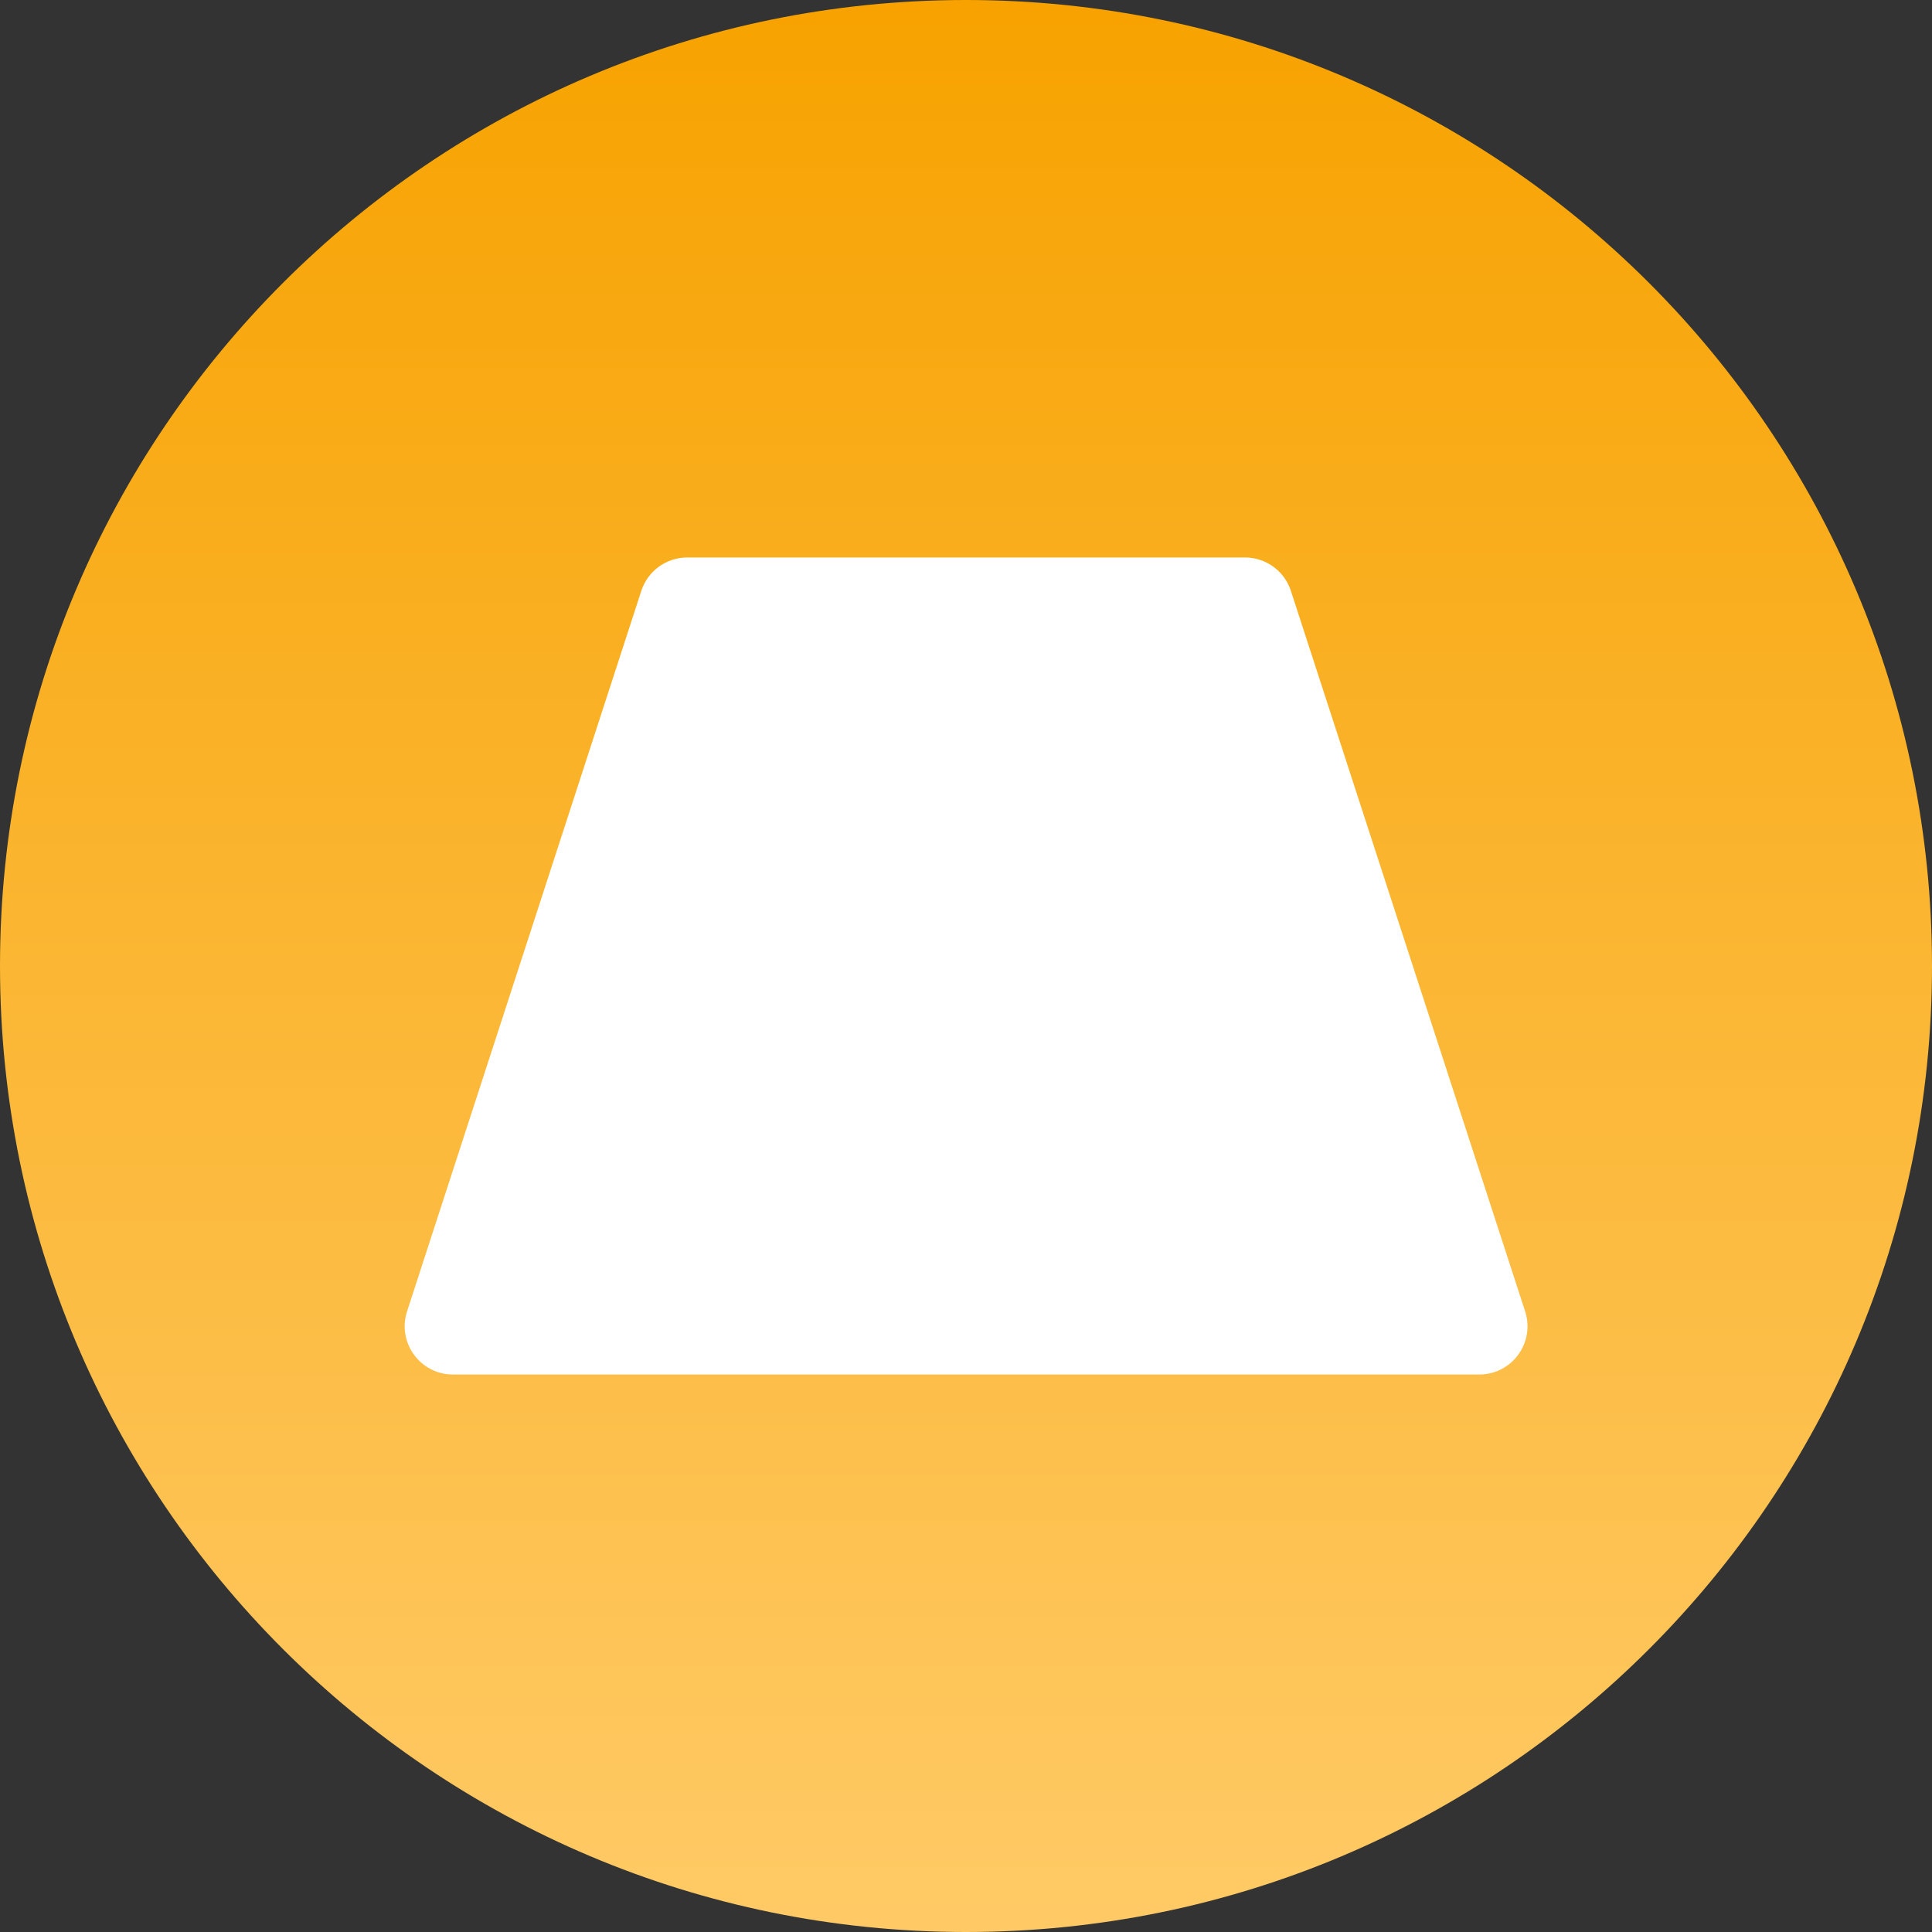 <svg width="20" height="20" viewBox="0 0 20 20" fill="none" xmlns="http://www.w3.org/2000/svg">
<rect x="0" y="0" width="20" height="20" fill="#333333" stroke="none"/>
<path d="M10 20C4.477 20 0 15.523 0 10C0 4.477 4.477 0 10 0C15.523 0 20 4.477 20 10C20 15.523 15.523 20 10 20Z" fill="url(#paint0_linear_29_17738)"/>
<path d="M6.639 6.116L4.214 13.575C4.109 13.898 4.35 14.229 4.689 14.229H15.313C15.652 14.229 15.893 13.898 15.788 13.575L13.363 6.116C13.296 5.91 13.104 5.771 12.888 5.771H7.114C6.898 5.771 6.706 5.91 6.639 6.116Z" fill="white"/>
<defs>
<linearGradient id="paint0_linear_29_17738" x1="10" y1="0" x2="10" y2="20" gradientUnits="userSpaceOnUse">
<stop stop-color="#F7A200"/>
<stop offset="1" stop-color="#FFCA66"/>
</linearGradient>
</defs>
</svg>
